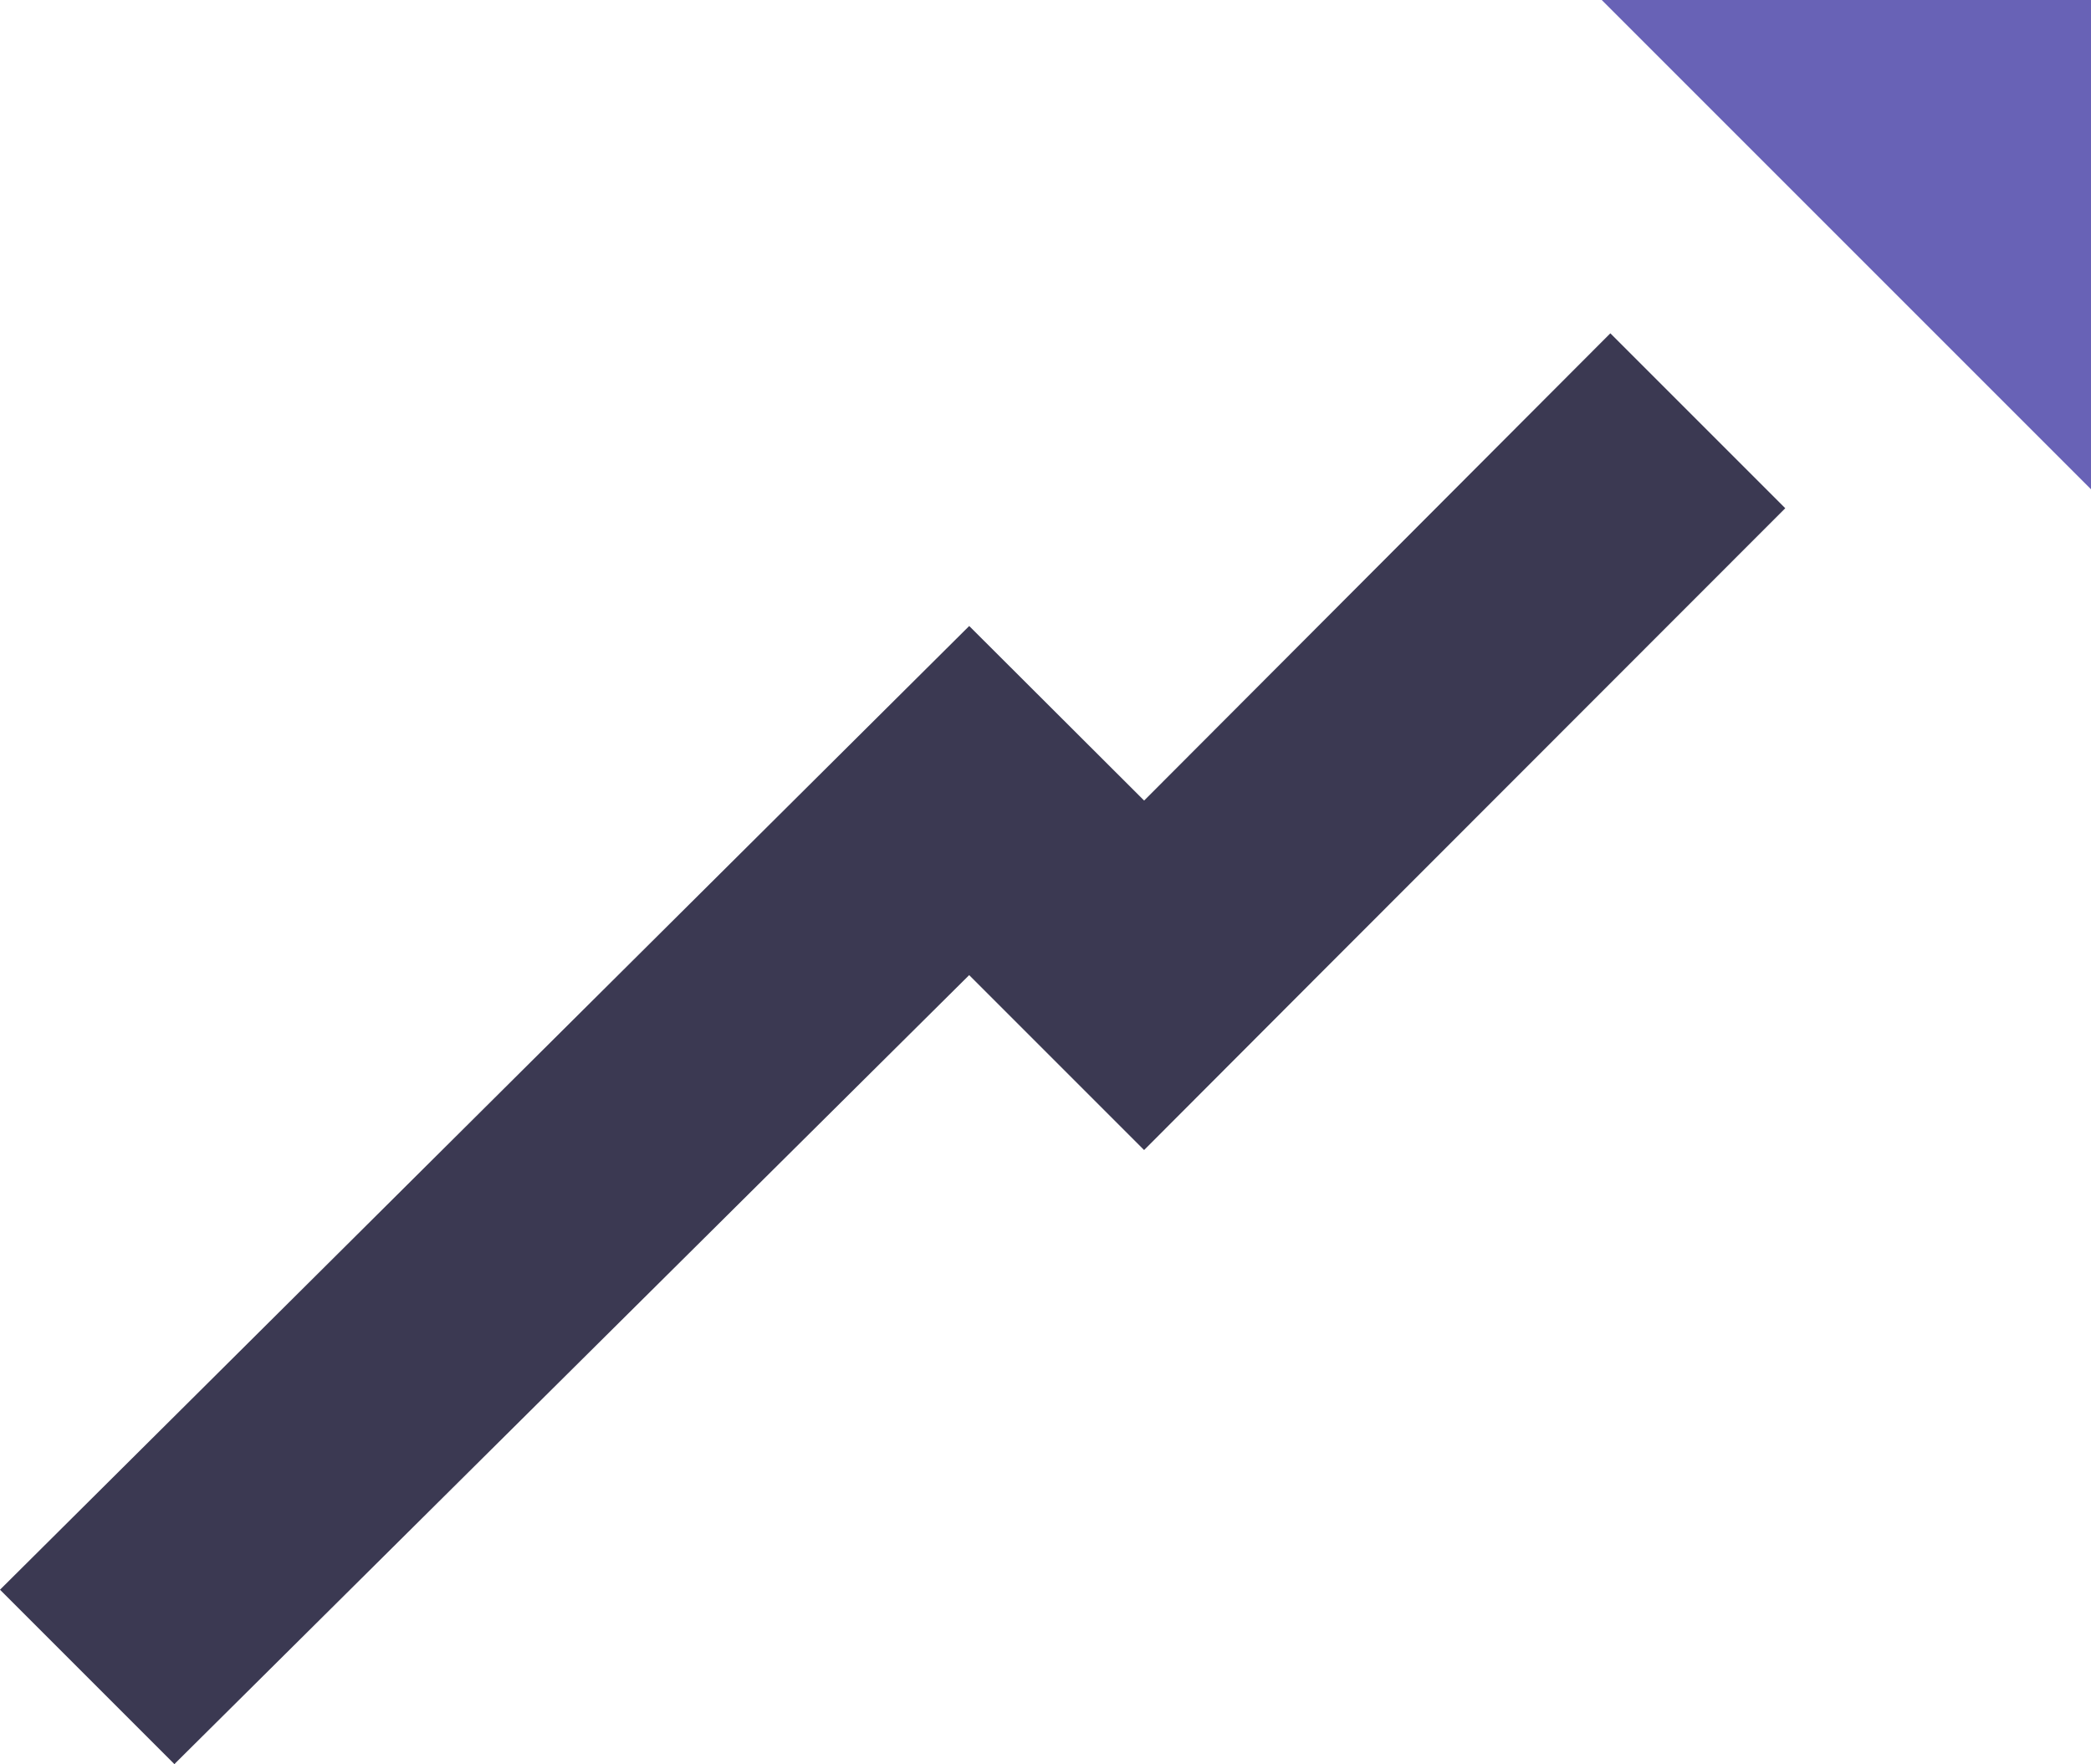 <svg xmlns="http://www.w3.org/2000/svg" width="56.889" height="48" viewBox="0 0 56.889 48"><defs><style>.a{fill:#6862b6;}.b{fill:#3b3952;}</style></defs><g transform="translate(-98.1 -121.1)"><g transform="translate(98.1 121.1)"><path class="a" d="M344.011,121.1H330.7l13.311,13.311Z" transform="translate(-287.122 -121.1)"/><path class="b" d="M146.671,174.259l-4.759-4.759-12.684,12.712-4.759-4.749L98.1,203.682l4.749,4.749.019-.028,21.6-21.442,4.759,4.759,4.759-4.768h0Z" transform="translate(-98.1 -160.432)"/></g></g></svg>